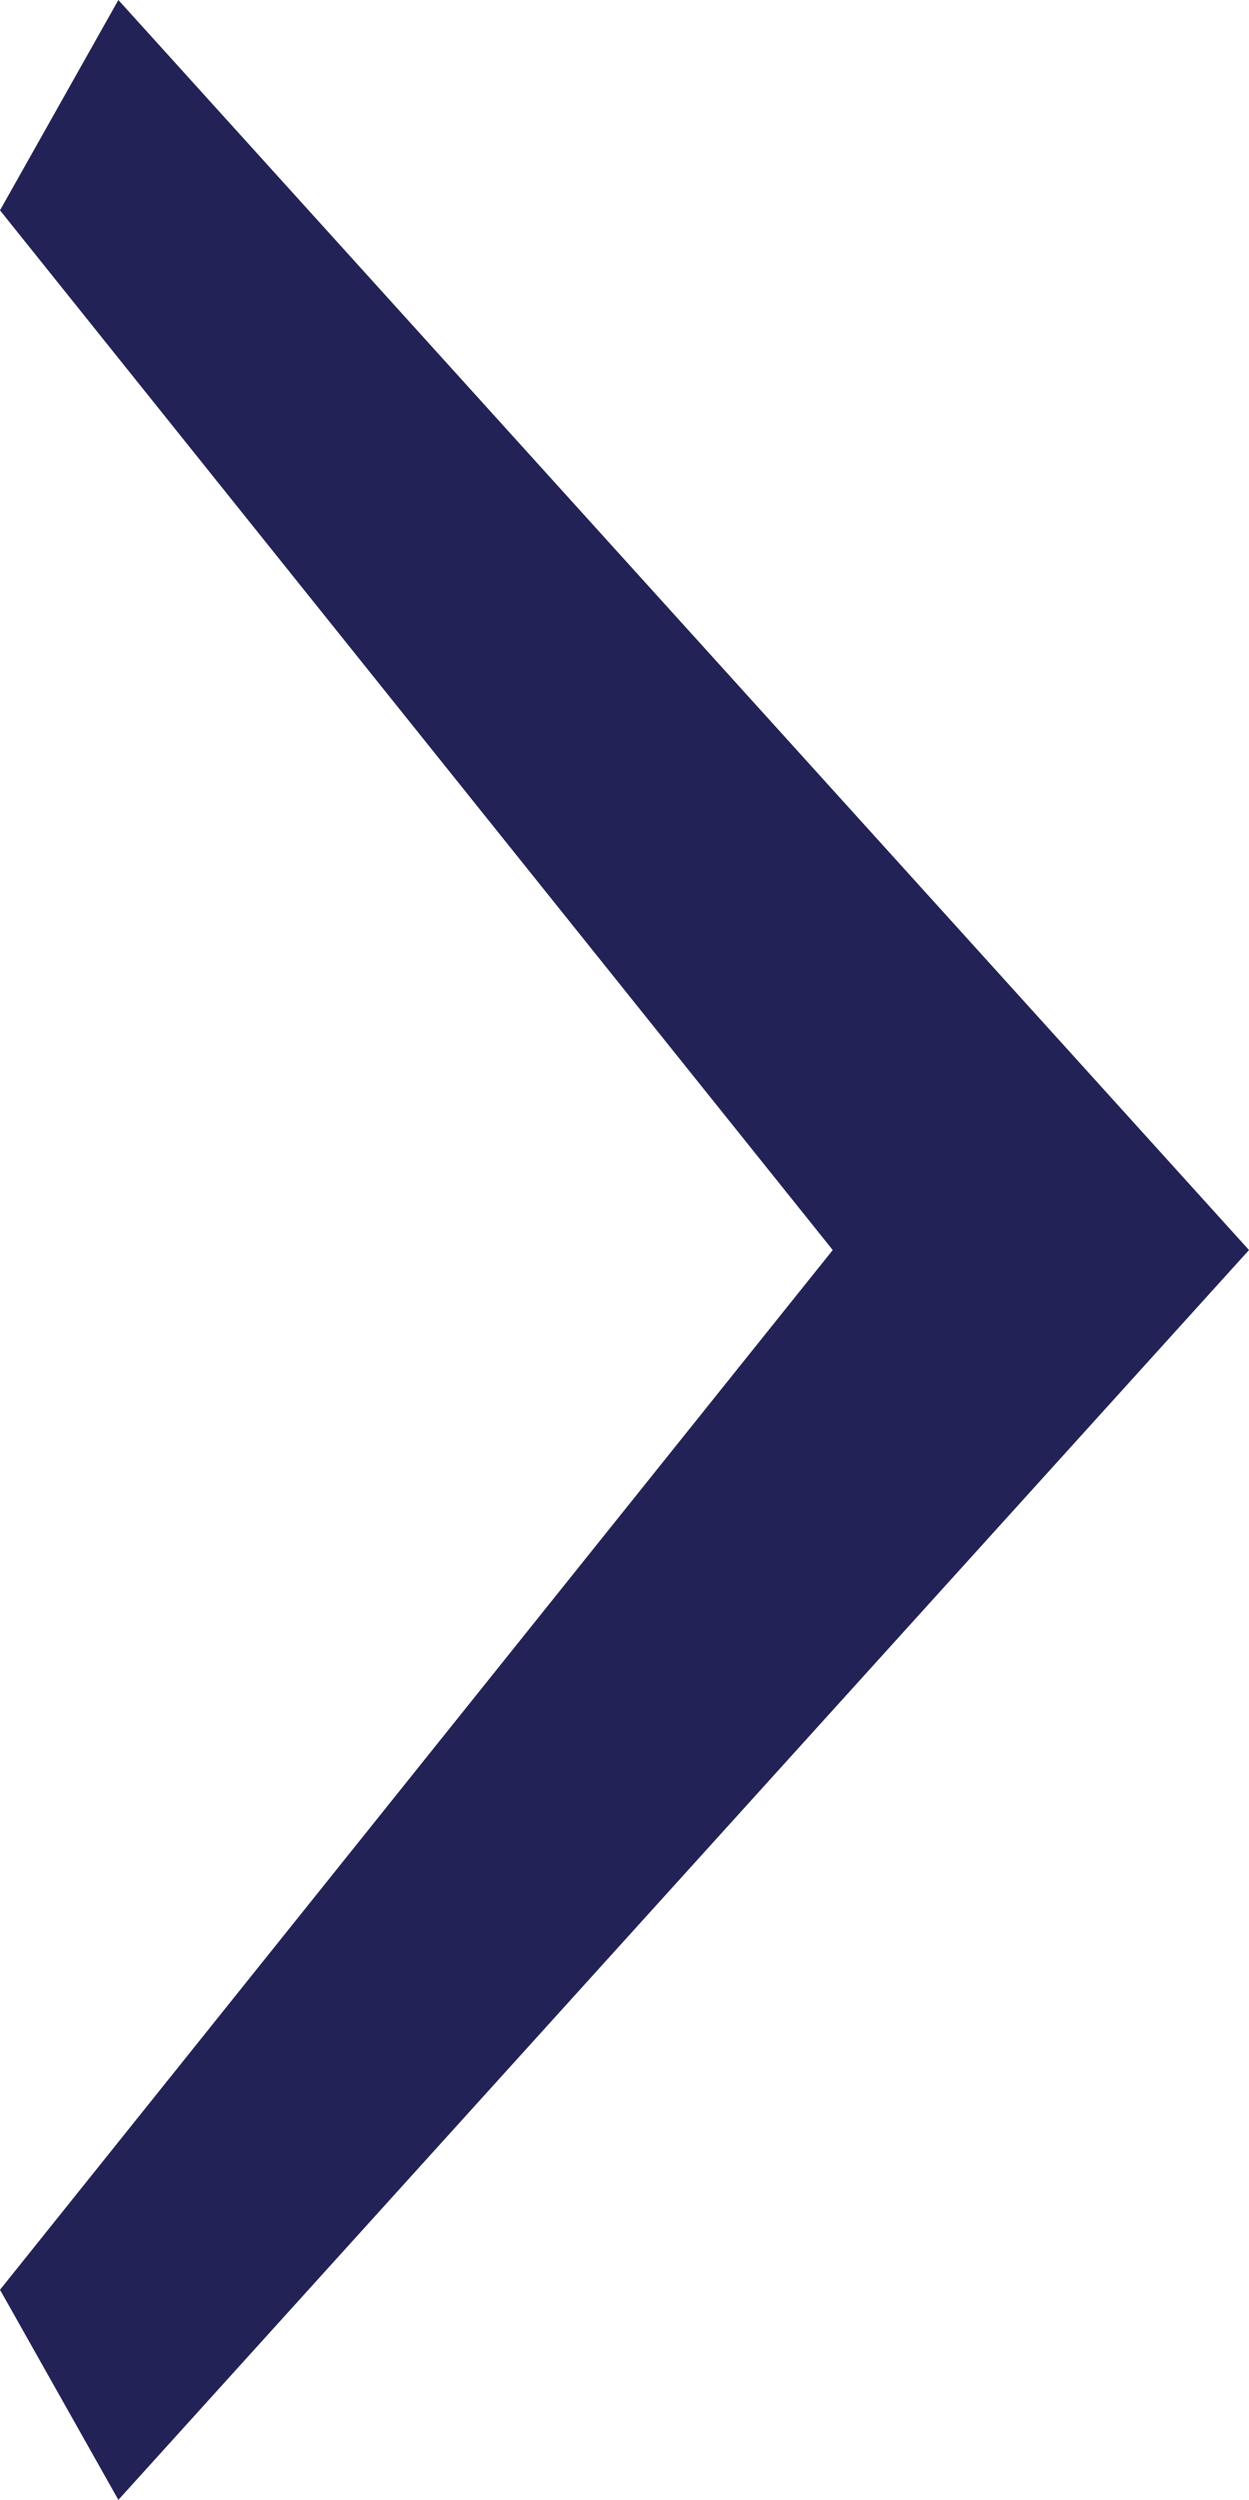 <?xml version="1.0" encoding="utf-8"?>
<!-- Generator: Adobe Illustrator 16.0.0, SVG Export Plug-In . SVG Version: 6.00 Build 0)  -->
<!DOCTYPE svg PUBLIC "-//W3C//DTD SVG 1.1//EN" "http://www.w3.org/Graphics/SVG/1.1/DTD/svg11.dtd">
<svg version="1.1" id="Layer_1" xmlns="http://www.w3.org/2000/svg" xmlns:xlink="http://www.w3.org/1999/xlink" x="0px" y="0px"
	 width="6.004px" height="12.017px" viewBox="0 0 6.004 12.017" enable-background="new 0 0 6.004 12.017" xml:space="preserve">
<path fill="#232256" d="M0.569,0L0,1.011l4.003,4.998L0,11.007l0.569,1.01l5.435-6.008L0.569,0z"/>
</svg>
